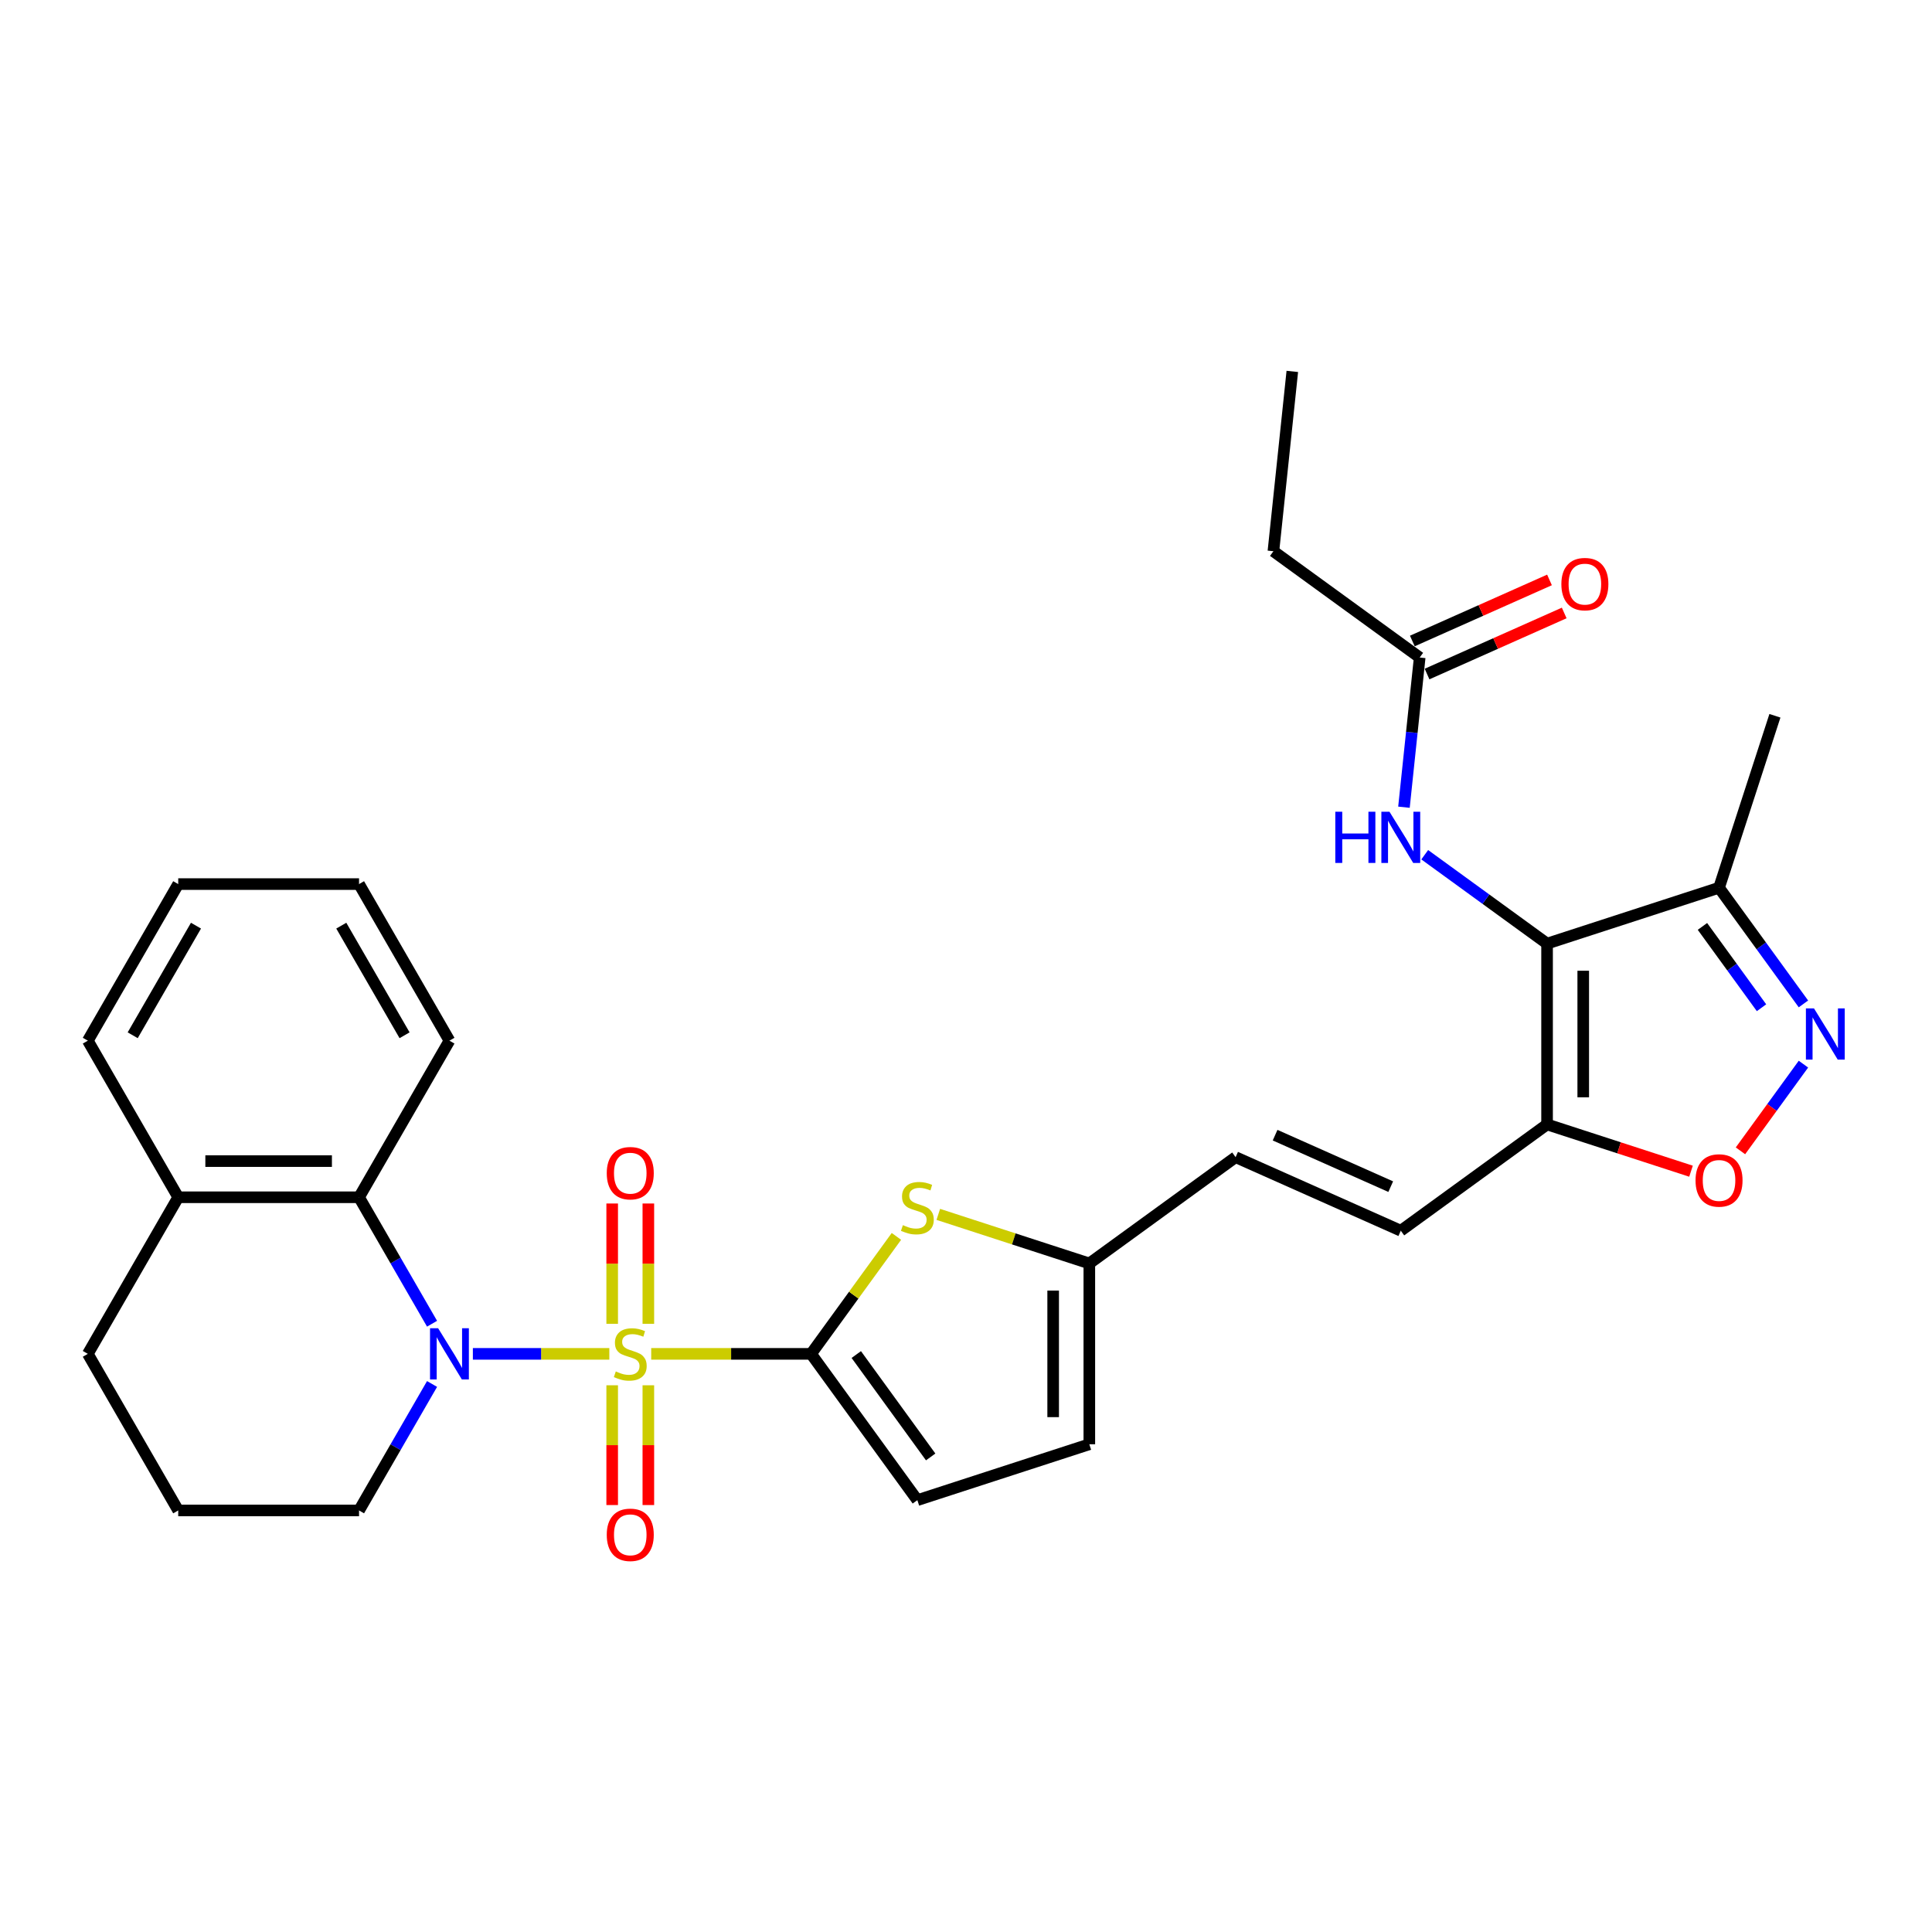 <?xml version='1.0' encoding='iso-8859-1'?>
<svg version='1.1' baseProfile='full'
              xmlns='http://www.w3.org/2000/svg'
                      xmlns:rdkit='http://www.rdkit.org/xml'
                      xmlns:xlink='http://www.w3.org/1999/xlink'
                  xml:space='preserve'
width='1000px' height='1000px' viewBox='0 0 1000 1000'>
<!-- END OF HEADER -->
<rect style='opacity:1.0;fill:#FFFFFF;stroke:none' width='1000' height='1000' x='0' y='0'> </rect>
<path class='bond-0' d='M 315.386,700.754 L 280.07,700.754' style='fill:none;fill-rule:evenodd;stroke:#CCCC00;stroke-width:6px;stroke-linecap:butt;stroke-linejoin:miter;stroke-opacity:1' />
<path class='bond-0' d='M 280.07,700.754 L 244.754,700.754' style='fill:none;fill-rule:evenodd;stroke:#0000FF;stroke-width:6px;stroke-linecap:butt;stroke-linejoin:miter;stroke-opacity:1' />
<path class='bond-1' d='M 337.061,700.754 L 378.437,700.754' style='fill:none;fill-rule:evenodd;stroke:#CCCC00;stroke-width:6px;stroke-linecap:butt;stroke-linejoin:miter;stroke-opacity:1' />
<path class='bond-1' d='M 378.437,700.754 L 419.813,700.754' style='fill:none;fill-rule:evenodd;stroke:#000000;stroke-width:6px;stroke-linecap:butt;stroke-linejoin:miter;stroke-opacity:1' />
<path class='bond-13' d='M 335.583,685.2 L 335.583,654.064' style='fill:none;fill-rule:evenodd;stroke:#CCCC00;stroke-width:6px;stroke-linecap:butt;stroke-linejoin:miter;stroke-opacity:1' />
<path class='bond-13' d='M 335.583,654.064 L 335.583,622.929' style='fill:none;fill-rule:evenodd;stroke:#FF0000;stroke-width:6px;stroke-linecap:butt;stroke-linejoin:miter;stroke-opacity:1' />
<path class='bond-13' d='M 316.865,685.2 L 316.865,654.064' style='fill:none;fill-rule:evenodd;stroke:#CCCC00;stroke-width:6px;stroke-linecap:butt;stroke-linejoin:miter;stroke-opacity:1' />
<path class='bond-13' d='M 316.865,654.064 L 316.865,622.929' style='fill:none;fill-rule:evenodd;stroke:#FF0000;stroke-width:6px;stroke-linecap:butt;stroke-linejoin:miter;stroke-opacity:1' />
<path class='bond-14' d='M 316.865,717.02 L 316.865,748.015' style='fill:none;fill-rule:evenodd;stroke:#CCCC00;stroke-width:6px;stroke-linecap:butt;stroke-linejoin:miter;stroke-opacity:1' />
<path class='bond-14' d='M 316.865,748.015 L 316.865,779.009' style='fill:none;fill-rule:evenodd;stroke:#FF0000;stroke-width:6px;stroke-linecap:butt;stroke-linejoin:miter;stroke-opacity:1' />
<path class='bond-14' d='M 335.583,717.02 L 335.583,748.015' style='fill:none;fill-rule:evenodd;stroke:#CCCC00;stroke-width:6px;stroke-linecap:butt;stroke-linejoin:miter;stroke-opacity:1' />
<path class='bond-14' d='M 335.583,748.015 L 335.583,779.009' style='fill:none;fill-rule:evenodd;stroke:#FF0000;stroke-width:6px;stroke-linecap:butt;stroke-linejoin:miter;stroke-opacity:1' />
<path class='bond-8' d='M 223.632,685.162 L 204.736,652.433' style='fill:none;fill-rule:evenodd;stroke:#0000FF;stroke-width:6px;stroke-linecap:butt;stroke-linejoin:miter;stroke-opacity:1' />
<path class='bond-8' d='M 204.736,652.433 L 185.839,619.703' style='fill:none;fill-rule:evenodd;stroke:#000000;stroke-width:6px;stroke-linecap:butt;stroke-linejoin:miter;stroke-opacity:1' />
<path class='bond-20' d='M 223.632,716.346 L 204.736,749.076' style='fill:none;fill-rule:evenodd;stroke:#0000FF;stroke-width:6px;stroke-linecap:butt;stroke-linejoin:miter;stroke-opacity:1' />
<path class='bond-20' d='M 204.736,749.076 L 185.839,781.805' style='fill:none;fill-rule:evenodd;stroke:#000000;stroke-width:6px;stroke-linecap:butt;stroke-linejoin:miter;stroke-opacity:1' />
<path class='bond-5' d='M 419.813,700.754 L 441.9,670.355' style='fill:none;fill-rule:evenodd;stroke:#000000;stroke-width:6px;stroke-linecap:butt;stroke-linejoin:miter;stroke-opacity:1' />
<path class='bond-5' d='M 441.9,670.355 L 463.986,639.955' style='fill:none;fill-rule:evenodd;stroke:#CCCC00;stroke-width:6px;stroke-linecap:butt;stroke-linejoin:miter;stroke-opacity:1' />
<path class='bond-9' d='M 419.813,700.754 L 474.824,776.47' style='fill:none;fill-rule:evenodd;stroke:#000000;stroke-width:6px;stroke-linecap:butt;stroke-linejoin:miter;stroke-opacity:1' />
<path class='bond-9' d='M 443.208,701.11 L 481.716,754.11' style='fill:none;fill-rule:evenodd;stroke:#000000;stroke-width:6px;stroke-linecap:butt;stroke-linejoin:miter;stroke-opacity:1' />
<path class='bond-2' d='M 800.763,488.415 L 800.763,582.004' style='fill:none;fill-rule:evenodd;stroke:#000000;stroke-width:6px;stroke-linecap:butt;stroke-linejoin:miter;stroke-opacity:1' />
<path class='bond-2' d='M 819.481,502.453 L 819.481,567.966' style='fill:none;fill-rule:evenodd;stroke:#000000;stroke-width:6px;stroke-linecap:butt;stroke-linejoin:miter;stroke-opacity:1' />
<path class='bond-6' d='M 800.763,488.415 L 889.772,459.494' style='fill:none;fill-rule:evenodd;stroke:#000000;stroke-width:6px;stroke-linecap:butt;stroke-linejoin:miter;stroke-opacity:1' />
<path class='bond-10' d='M 800.763,488.415 L 769.101,465.411' style='fill:none;fill-rule:evenodd;stroke:#000000;stroke-width:6px;stroke-linecap:butt;stroke-linejoin:miter;stroke-opacity:1' />
<path class='bond-10' d='M 769.101,465.411 L 737.439,442.407' style='fill:none;fill-rule:evenodd;stroke:#0000FF;stroke-width:6px;stroke-linecap:butt;stroke-linejoin:miter;stroke-opacity:1' />
<path class='bond-3' d='M 800.763,582.004 L 725.047,637.015' style='fill:none;fill-rule:evenodd;stroke:#000000;stroke-width:6px;stroke-linecap:butt;stroke-linejoin:miter;stroke-opacity:1' />
<path class='bond-7' d='M 800.763,582.004 L 838.014,594.108' style='fill:none;fill-rule:evenodd;stroke:#000000;stroke-width:6px;stroke-linecap:butt;stroke-linejoin:miter;stroke-opacity:1' />
<path class='bond-7' d='M 838.014,594.108 L 875.266,606.212' style='fill:none;fill-rule:evenodd;stroke:#FF0000;stroke-width:6px;stroke-linecap:butt;stroke-linejoin:miter;stroke-opacity:1' />
<path class='bond-4' d='M 933.455,550.802 L 917.157,573.233' style='fill:none;fill-rule:evenodd;stroke:#0000FF;stroke-width:6px;stroke-linecap:butt;stroke-linejoin:miter;stroke-opacity:1' />
<path class='bond-4' d='M 917.157,573.233 L 900.859,595.665' style='fill:none;fill-rule:evenodd;stroke:#FF0000;stroke-width:6px;stroke-linecap:butt;stroke-linejoin:miter;stroke-opacity:1' />
<path class='bond-33' d='M 933.455,519.618 L 911.613,489.556' style='fill:none;fill-rule:evenodd;stroke:#0000FF;stroke-width:6px;stroke-linecap:butt;stroke-linejoin:miter;stroke-opacity:1' />
<path class='bond-33' d='M 911.613,489.556 L 889.772,459.494' style='fill:none;fill-rule:evenodd;stroke:#000000;stroke-width:6px;stroke-linecap:butt;stroke-linejoin:miter;stroke-opacity:1' />
<path class='bond-33' d='M 911.759,521.601 L 896.47,500.558' style='fill:none;fill-rule:evenodd;stroke:#0000FF;stroke-width:6px;stroke-linecap:butt;stroke-linejoin:miter;stroke-opacity:1' />
<path class='bond-33' d='M 896.47,500.558 L 881.181,479.515' style='fill:none;fill-rule:evenodd;stroke:#000000;stroke-width:6px;stroke-linecap:butt;stroke-linejoin:miter;stroke-opacity:1' />
<path class='bond-12' d='M 485.662,628.56 L 524.748,641.26' style='fill:none;fill-rule:evenodd;stroke:#CCCC00;stroke-width:6px;stroke-linecap:butt;stroke-linejoin:miter;stroke-opacity:1' />
<path class='bond-12' d='M 524.748,641.26 L 563.833,653.959' style='fill:none;fill-rule:evenodd;stroke:#000000;stroke-width:6px;stroke-linecap:butt;stroke-linejoin:miter;stroke-opacity:1' />
<path class='bond-22' d='M 889.772,459.494 L 918.693,370.485' style='fill:none;fill-rule:evenodd;stroke:#000000;stroke-width:6px;stroke-linecap:butt;stroke-linejoin:miter;stroke-opacity:1' />
<path class='bond-18' d='M 185.839,619.703 L 92.249,619.703' style='fill:none;fill-rule:evenodd;stroke:#000000;stroke-width:6px;stroke-linecap:butt;stroke-linejoin:miter;stroke-opacity:1' />
<path class='bond-18' d='M 171.801,600.985 L 106.288,600.985' style='fill:none;fill-rule:evenodd;stroke:#000000;stroke-width:6px;stroke-linecap:butt;stroke-linejoin:miter;stroke-opacity:1' />
<path class='bond-21' d='M 185.839,619.703 L 232.634,538.652' style='fill:none;fill-rule:evenodd;stroke:#000000;stroke-width:6px;stroke-linecap:butt;stroke-linejoin:miter;stroke-opacity:1' />
<path class='bond-16' d='M 474.824,776.47 L 563.833,747.549' style='fill:none;fill-rule:evenodd;stroke:#000000;stroke-width:6px;stroke-linecap:butt;stroke-linejoin:miter;stroke-opacity:1' />
<path class='bond-17' d='M 726.686,417.812 L 730.758,379.07' style='fill:none;fill-rule:evenodd;stroke:#0000FF;stroke-width:6px;stroke-linecap:butt;stroke-linejoin:miter;stroke-opacity:1' />
<path class='bond-17' d='M 730.758,379.07 L 734.83,340.327' style='fill:none;fill-rule:evenodd;stroke:#000000;stroke-width:6px;stroke-linecap:butt;stroke-linejoin:miter;stroke-opacity:1' />
<path class='bond-11' d='M 725.047,637.015 L 639.549,598.949' style='fill:none;fill-rule:evenodd;stroke:#000000;stroke-width:6px;stroke-linecap:butt;stroke-linejoin:miter;stroke-opacity:1' />
<path class='bond-11' d='M 719.836,614.205 L 659.987,587.559' style='fill:none;fill-rule:evenodd;stroke:#000000;stroke-width:6px;stroke-linecap:butt;stroke-linejoin:miter;stroke-opacity:1' />
<path class='bond-15' d='M 563.833,653.959 L 639.549,598.949' style='fill:none;fill-rule:evenodd;stroke:#000000;stroke-width:6px;stroke-linecap:butt;stroke-linejoin:miter;stroke-opacity:1' />
<path class='bond-30' d='M 563.833,653.959 L 563.833,747.549' style='fill:none;fill-rule:evenodd;stroke:#000000;stroke-width:6px;stroke-linecap:butt;stroke-linejoin:miter;stroke-opacity:1' />
<path class='bond-30' d='M 545.115,667.998 L 545.115,733.511' style='fill:none;fill-rule:evenodd;stroke:#000000;stroke-width:6px;stroke-linecap:butt;stroke-linejoin:miter;stroke-opacity:1' />
<path class='bond-19' d='M 738.637,348.877 L 774.133,333.073' style='fill:none;fill-rule:evenodd;stroke:#000000;stroke-width:6px;stroke-linecap:butt;stroke-linejoin:miter;stroke-opacity:1' />
<path class='bond-19' d='M 774.133,333.073 L 809.629,317.269' style='fill:none;fill-rule:evenodd;stroke:#FF0000;stroke-width:6px;stroke-linecap:butt;stroke-linejoin:miter;stroke-opacity:1' />
<path class='bond-19' d='M 731.024,331.777 L 766.52,315.973' style='fill:none;fill-rule:evenodd;stroke:#000000;stroke-width:6px;stroke-linecap:butt;stroke-linejoin:miter;stroke-opacity:1' />
<path class='bond-19' d='M 766.52,315.973 L 802.016,300.169' style='fill:none;fill-rule:evenodd;stroke:#FF0000;stroke-width:6px;stroke-linecap:butt;stroke-linejoin:miter;stroke-opacity:1' />
<path class='bond-24' d='M 734.83,340.327 L 659.115,285.316' style='fill:none;fill-rule:evenodd;stroke:#000000;stroke-width:6px;stroke-linecap:butt;stroke-linejoin:miter;stroke-opacity:1' />
<path class='bond-26' d='M 92.249,619.703 L 45.455,538.652' style='fill:none;fill-rule:evenodd;stroke:#000000;stroke-width:6px;stroke-linecap:butt;stroke-linejoin:miter;stroke-opacity:1' />
<path class='bond-31' d='M 92.249,619.703 L 45.455,700.754' style='fill:none;fill-rule:evenodd;stroke:#000000;stroke-width:6px;stroke-linecap:butt;stroke-linejoin:miter;stroke-opacity:1' />
<path class='bond-23' d='M 185.839,781.805 L 92.249,781.805' style='fill:none;fill-rule:evenodd;stroke:#000000;stroke-width:6px;stroke-linecap:butt;stroke-linejoin:miter;stroke-opacity:1' />
<path class='bond-28' d='M 232.634,538.652 L 185.839,457.601' style='fill:none;fill-rule:evenodd;stroke:#000000;stroke-width:6px;stroke-linecap:butt;stroke-linejoin:miter;stroke-opacity:1' />
<path class='bond-28' d='M 209.405,535.853 L 176.648,479.118' style='fill:none;fill-rule:evenodd;stroke:#000000;stroke-width:6px;stroke-linecap:butt;stroke-linejoin:miter;stroke-opacity:1' />
<path class='bond-25' d='M 92.249,781.805 L 45.455,700.754' style='fill:none;fill-rule:evenodd;stroke:#000000;stroke-width:6px;stroke-linecap:butt;stroke-linejoin:miter;stroke-opacity:1' />
<path class='bond-27' d='M 659.115,285.316 L 668.897,192.239' style='fill:none;fill-rule:evenodd;stroke:#000000;stroke-width:6px;stroke-linecap:butt;stroke-linejoin:miter;stroke-opacity:1' />
<path class='bond-32' d='M 45.455,538.652 L 92.249,457.601' style='fill:none;fill-rule:evenodd;stroke:#000000;stroke-width:6px;stroke-linecap:butt;stroke-linejoin:miter;stroke-opacity:1' />
<path class='bond-32' d='M 68.684,535.853 L 101.44,479.118' style='fill:none;fill-rule:evenodd;stroke:#000000;stroke-width:6px;stroke-linecap:butt;stroke-linejoin:miter;stroke-opacity:1' />
<path class='bond-29' d='M 185.839,457.601 L 92.249,457.601' style='fill:none;fill-rule:evenodd;stroke:#000000;stroke-width:6px;stroke-linecap:butt;stroke-linejoin:miter;stroke-opacity:1' />
<path  class='atom-0' d='M 318.737 709.851
Q 319.036 709.964, 320.271 710.488
Q 321.507 711.012, 322.855 711.349
Q 324.24 711.648, 325.587 711.648
Q 328.096 711.648, 329.556 710.45
Q 331.016 709.215, 331.016 707.081
Q 331.016 705.621, 330.267 704.723
Q 329.556 703.824, 328.432 703.337
Q 327.309 702.851, 325.438 702.289
Q 323.079 701.578, 321.657 700.904
Q 320.271 700.23, 319.261 698.808
Q 318.287 697.385, 318.287 694.989
Q 318.287 691.657, 320.533 689.598
Q 322.817 687.539, 327.309 687.539
Q 330.379 687.539, 333.861 688.999
L 333 691.882
Q 329.818 690.572, 327.422 690.572
Q 324.839 690.572, 323.416 691.657
Q 321.993 692.706, 322.031 694.54
Q 322.031 695.963, 322.742 696.824
Q 323.491 697.685, 324.539 698.171
Q 325.625 698.658, 327.422 699.219
Q 329.818 699.968, 331.24 700.717
Q 332.663 701.466, 333.673 703
Q 334.722 704.498, 334.722 707.081
Q 334.722 710.75, 332.251 712.734
Q 329.818 714.68, 325.737 714.68
Q 323.379 714.68, 321.582 714.156
Q 319.822 713.67, 317.726 712.809
L 318.737 709.851
' fill='#CCCC00'/>
<path  class='atom-1' d='M 226.775 687.502
L 235.46 701.54
Q 236.321 702.926, 237.707 705.434
Q 239.092 707.942, 239.167 708.092
L 239.167 687.502
L 242.686 687.502
L 242.686 714.007
L 239.054 714.007
L 229.733 698.658
Q 228.647 696.861, 227.487 694.802
Q 226.364 692.743, 226.027 692.107
L 226.027 714.007
L 222.582 714.007
L 222.582 687.502
L 226.775 687.502
' fill='#0000FF'/>
<path  class='atom-5' d='M 938.924 521.957
L 947.609 535.996
Q 948.47 537.381, 949.855 539.889
Q 951.241 542.397, 951.315 542.547
L 951.315 521.957
L 954.834 521.957
L 954.834 548.462
L 951.203 548.462
L 941.882 533.113
Q 940.796 531.316, 939.635 529.257
Q 938.512 527.198, 938.175 526.562
L 938.175 548.462
L 934.731 548.462
L 934.731 521.957
L 938.924 521.957
' fill='#0000FF'/>
<path  class='atom-6' d='M 467.337 634.136
Q 467.636 634.248, 468.872 634.772
Q 470.107 635.296, 471.455 635.633
Q 472.84 635.932, 474.188 635.932
Q 476.696 635.932, 478.156 634.735
Q 479.616 633.499, 479.616 631.365
Q 479.616 629.905, 478.867 629.007
Q 478.156 628.108, 477.033 627.622
Q 475.91 627.135, 474.038 626.573
Q 471.68 625.862, 470.257 625.188
Q 468.872 624.515, 467.861 623.092
Q 466.888 621.669, 466.888 619.273
Q 466.888 615.942, 469.134 613.883
Q 471.417 611.824, 475.91 611.824
Q 478.98 611.824, 482.461 613.284
L 481.6 616.166
Q 478.418 614.856, 476.022 614.856
Q 473.439 614.856, 472.016 615.942
Q 470.594 616.99, 470.631 618.824
Q 470.631 620.247, 471.343 621.108
Q 472.091 621.969, 473.14 622.456
Q 474.225 622.942, 476.022 623.504
Q 478.418 624.252, 479.841 625.001
Q 481.263 625.75, 482.274 627.285
Q 483.322 628.782, 483.322 631.365
Q 483.322 635.034, 480.851 637.018
Q 478.418 638.965, 474.337 638.965
Q 471.979 638.965, 470.182 638.441
Q 468.423 637.954, 466.326 637.093
L 467.337 634.136
' fill='#CCCC00'/>
<path  class='atom-8' d='M 877.606 611
Q 877.606 604.636, 880.75 601.08
Q 883.895 597.523, 889.772 597.523
Q 895.65 597.523, 898.794 601.08
Q 901.939 604.636, 901.939 611
Q 901.939 617.439, 898.757 621.108
Q 895.575 624.739, 889.772 624.739
Q 883.932 624.739, 880.75 621.108
Q 877.606 617.477, 877.606 611
M 889.772 621.744
Q 893.815 621.744, 895.987 619.049
Q 898.195 616.316, 898.195 611
Q 898.195 605.797, 895.987 603.176
Q 893.815 600.518, 889.772 600.518
Q 885.729 600.518, 883.52 603.139
Q 881.349 605.759, 881.349 611
Q 881.349 616.353, 883.52 619.049
Q 885.729 621.744, 889.772 621.744
' fill='#FF0000'/>
<path  class='atom-11' d='M 691.149 420.152
L 694.743 420.152
L 694.743 431.42
L 708.295 431.42
L 708.295 420.152
L 711.889 420.152
L 711.889 446.656
L 708.295 446.656
L 708.295 434.415
L 694.743 434.415
L 694.743 446.656
L 691.149 446.656
L 691.149 420.152
' fill='#0000FF'/>
<path  class='atom-11' d='M 719.189 420.152
L 727.874 434.19
Q 728.735 435.575, 730.12 438.084
Q 731.505 440.592, 731.58 440.742
L 731.58 420.152
L 735.099 420.152
L 735.099 446.656
L 731.468 446.656
L 722.146 431.308
Q 721.061 429.511, 719.9 427.452
Q 718.777 425.393, 718.44 424.756
L 718.44 446.656
L 714.996 446.656
L 714.996 420.152
L 719.189 420.152
' fill='#0000FF'/>
<path  class='atom-14' d='M 314.057 607.239
Q 314.057 600.875, 317.202 597.319
Q 320.346 593.763, 326.224 593.763
Q 332.101 593.763, 335.246 597.319
Q 338.39 600.875, 338.39 607.239
Q 338.39 613.678, 335.208 617.347
Q 332.026 620.978, 326.224 620.978
Q 320.384 620.978, 317.202 617.347
Q 314.057 613.716, 314.057 607.239
M 326.224 617.984
Q 330.267 617.984, 332.438 615.288
Q 334.647 612.555, 334.647 607.239
Q 334.647 602.036, 332.438 599.415
Q 330.267 596.757, 326.224 596.757
Q 322.181 596.757, 319.972 599.378
Q 317.801 601.998, 317.801 607.239
Q 317.801 612.593, 319.972 615.288
Q 322.181 617.984, 326.224 617.984
' fill='#FF0000'/>
<path  class='atom-15' d='M 314.057 794.419
Q 314.057 788.055, 317.202 784.498
Q 320.346 780.942, 326.224 780.942
Q 332.101 780.942, 335.246 784.498
Q 338.39 788.055, 338.39 794.419
Q 338.39 800.858, 335.208 804.527
Q 332.026 808.158, 326.224 808.158
Q 320.384 808.158, 317.202 804.527
Q 314.057 800.895, 314.057 794.419
M 326.224 805.163
Q 330.267 805.163, 332.438 802.468
Q 334.647 799.735, 334.647 794.419
Q 334.647 789.215, 332.438 786.595
Q 330.267 783.937, 326.224 783.937
Q 322.181 783.937, 319.972 786.557
Q 317.801 789.178, 317.801 794.419
Q 317.801 799.772, 319.972 802.468
Q 322.181 805.163, 326.224 805.163
' fill='#FF0000'/>
<path  class='atom-20' d='M 808.162 302.336
Q 808.162 295.971, 811.307 292.415
Q 814.451 288.859, 820.329 288.859
Q 826.206 288.859, 829.351 292.415
Q 832.495 295.971, 832.495 302.336
Q 832.495 308.774, 829.313 312.443
Q 826.131 316.074, 820.329 316.074
Q 814.489 316.074, 811.307 312.443
Q 808.162 308.812, 808.162 302.336
M 820.329 313.08
Q 824.372 313.08, 826.543 310.384
Q 828.752 307.651, 828.752 302.336
Q 828.752 297.132, 826.543 294.511
Q 824.372 291.853, 820.329 291.853
Q 816.286 291.853, 814.077 294.474
Q 811.906 297.094, 811.906 302.336
Q 811.906 307.689, 814.077 310.384
Q 816.286 313.08, 820.329 313.08
' fill='#FF0000'/>
</svg>
